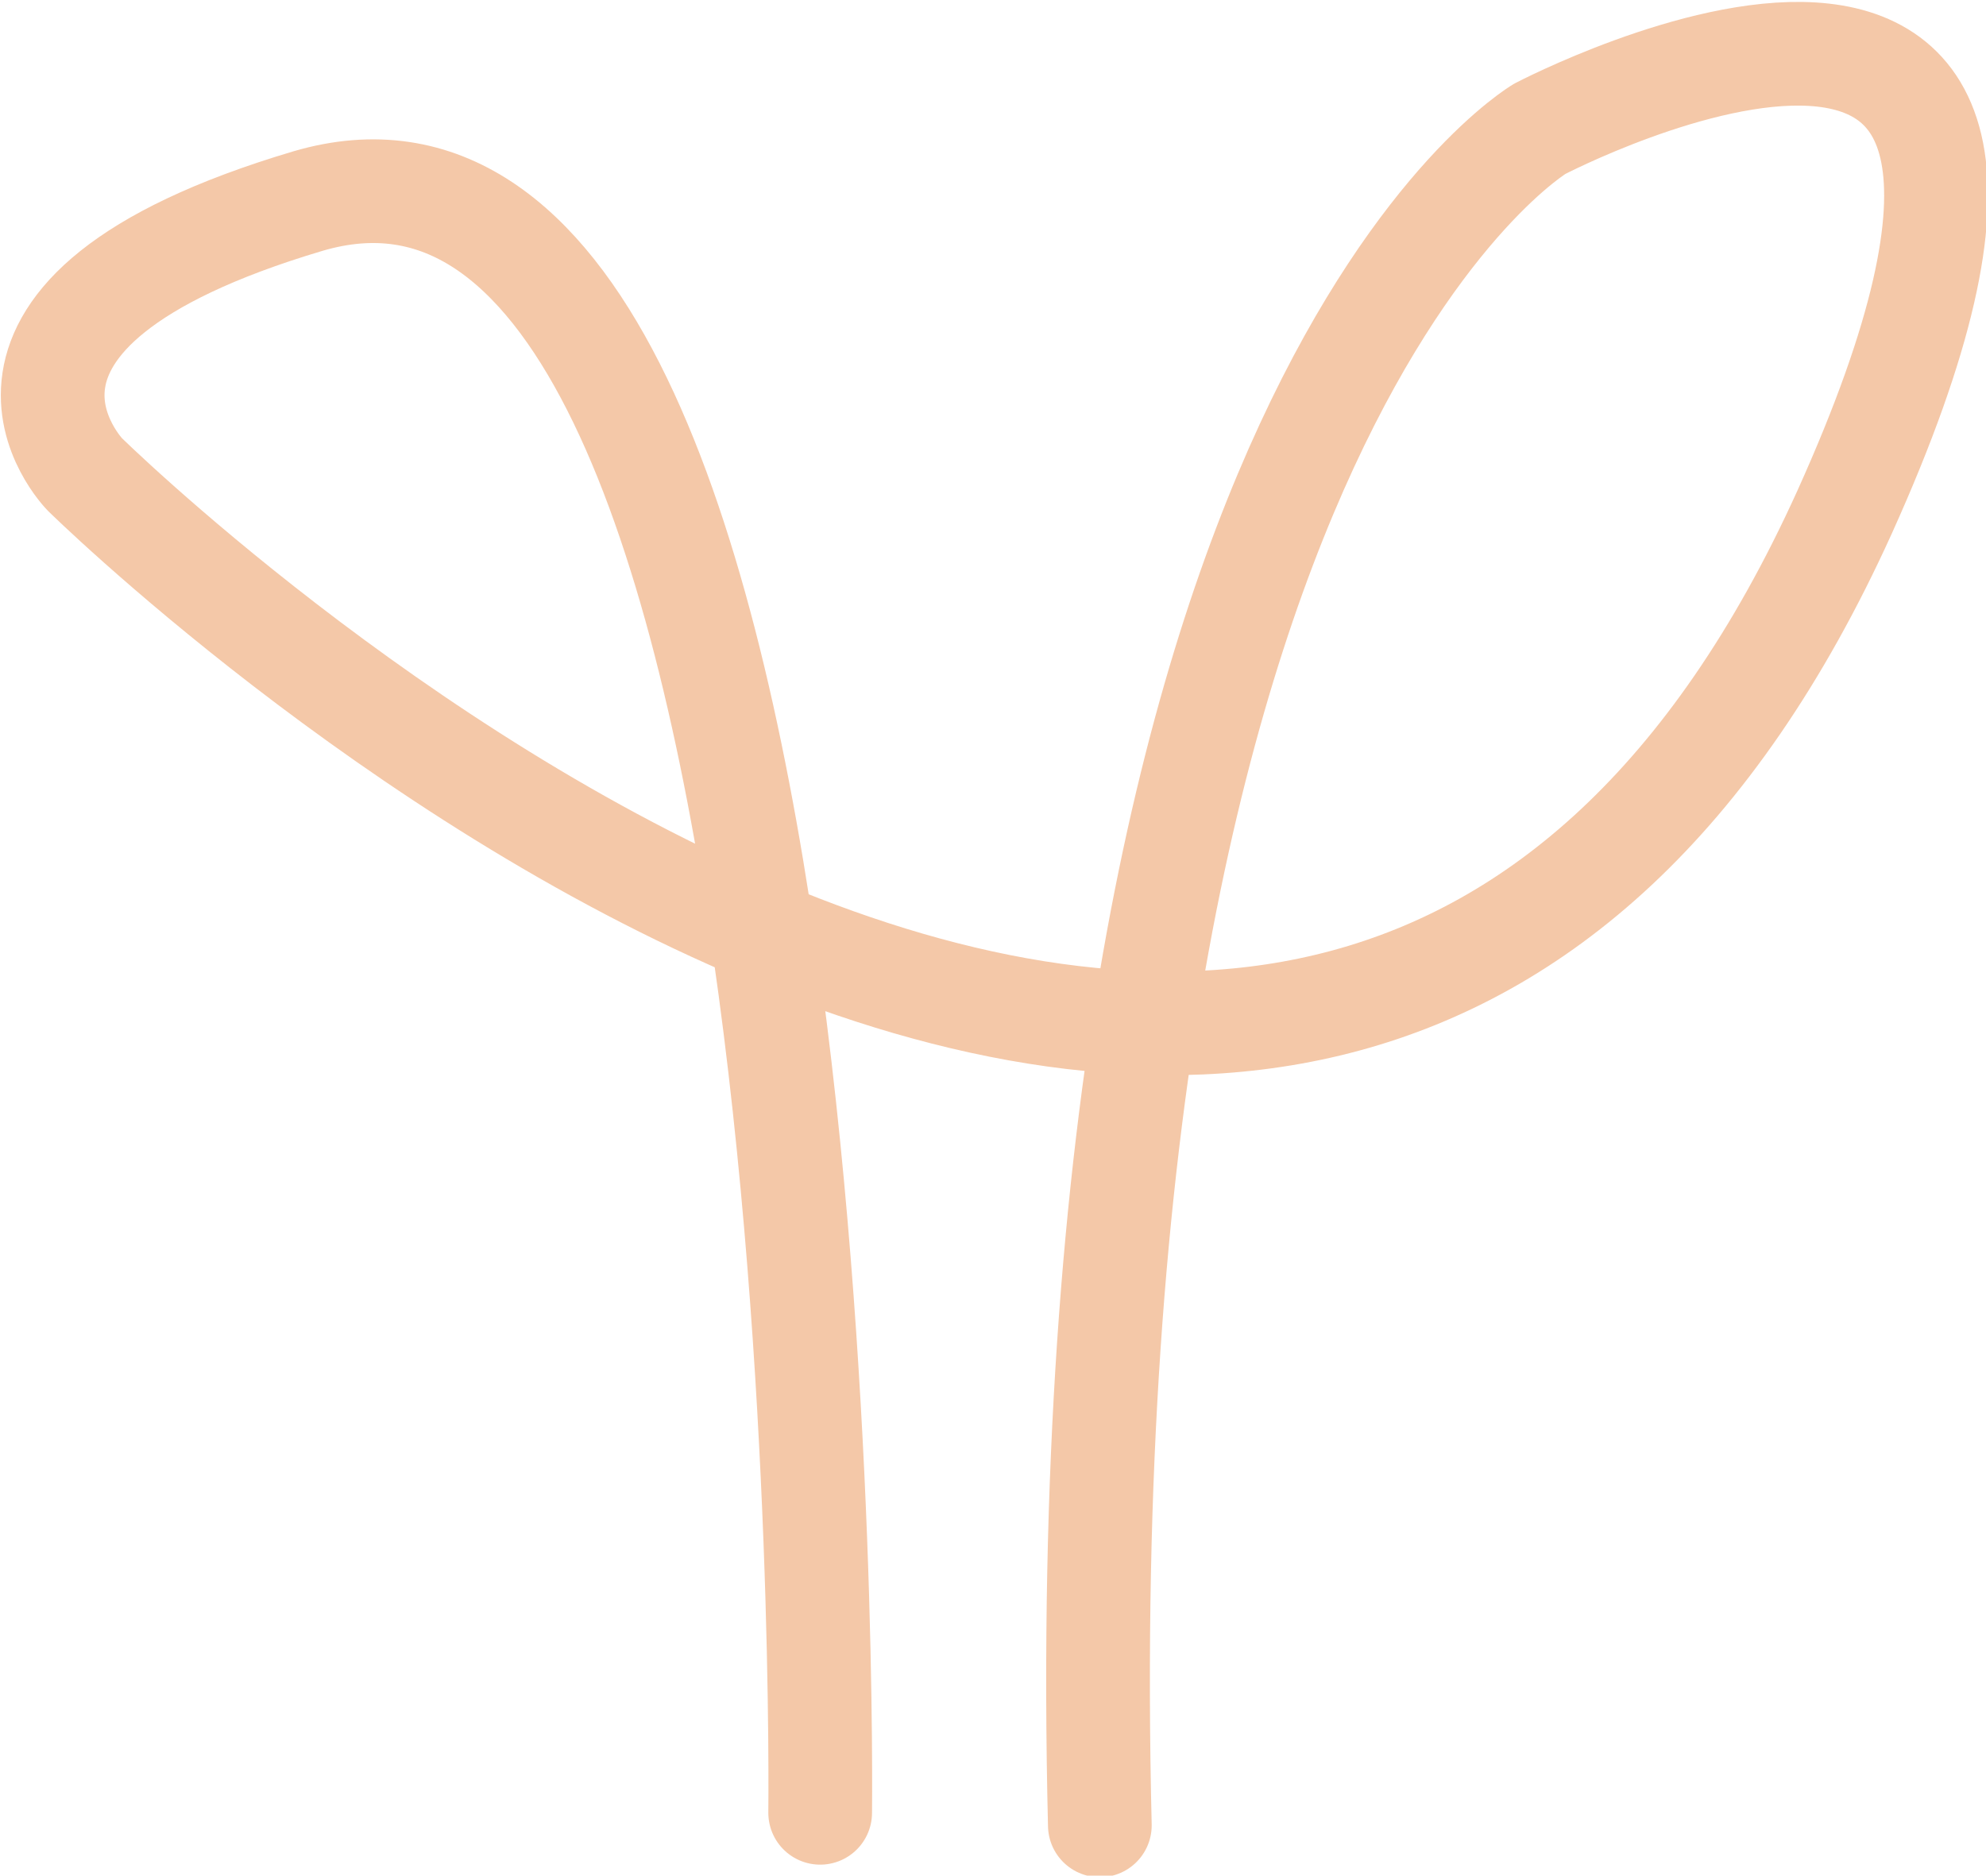 <?xml version="1.0" encoding="UTF-8"?>
<svg id="Ebene_1" xmlns="http://www.w3.org/2000/svg" version="1.1" viewBox="0 0 63.2 59.7">
  <!-- Generator: Adobe Illustrator 29.2.1, SVG Export Plug-In . SVG Version: 2.1.0 Build 116)  -->
  <defs>
    <style>
      .st0 {
        fill: none;
        stroke: #f4c8a8;
        stroke-linecap: round;
        stroke-linejoin: round;
        stroke-width: 3.3px;
      }
    </style>
  </defs>
  <path class="st0" d="M26.1,57.7S26.8,1.4,9.8,6.4C-2.3,10,2.7,15.1,2.7,15.1c0,0,39.1,38.5,56,1.2,10.2-22.6-9.7-12.2-9.7-12.2,0,0-15.1,8.9-14,54"/>
</svg>